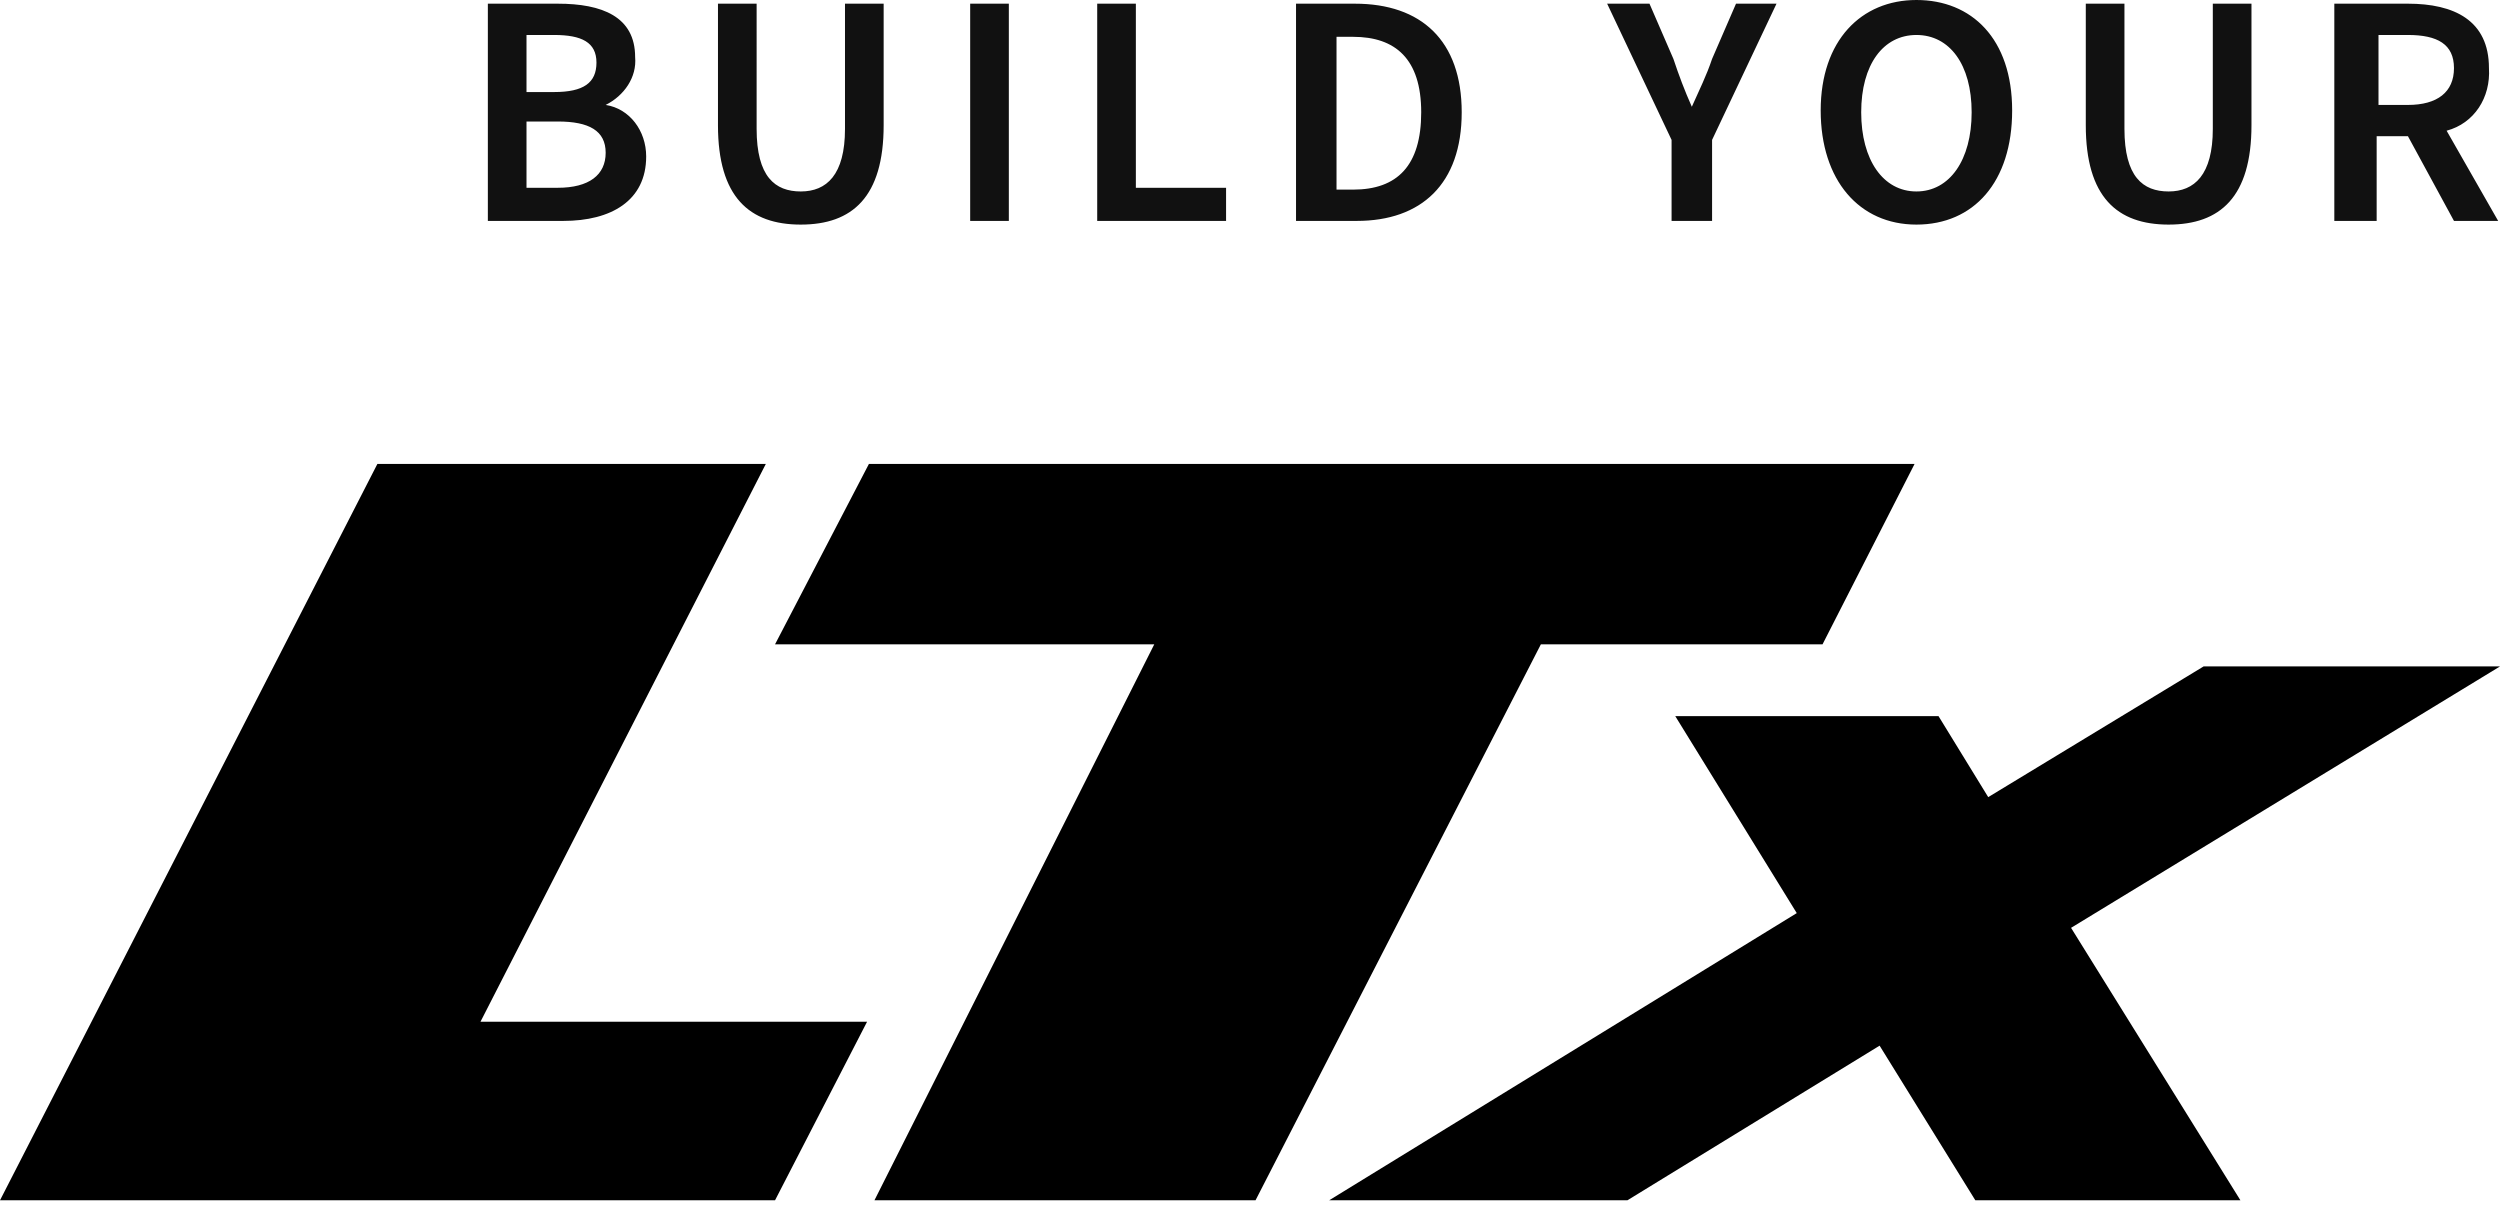 <?xml version="1.0" encoding="UTF-8"?>
<svg id="Layer_1" xmlns="http://www.w3.org/2000/svg" version="1.1" viewBox="0 0 135.8 66.5">
  <!-- Generator: Adobe Illustrator 29.2.1, SVG Export Plug-In . SVG Version: 2.1.0 Build 116)  -->
  <defs>
    <style>
      .st0 {
        fill: #111;
        isolation: isolate;
        opacity: 1;
      }
    </style>
  </defs>
  <g id="Group_49210">
    <path id="Path_1199" class="st0" d="M26.5,12h4.1c2.6,0,4.5-1.1,4.5-3.5,0-1.4-.9-2.6-2.2-2.8h0c1-.5,1.7-1.5,1.6-2.6,0-2.2-1.8-2.9-4.2-2.9h-3.8v11.8ZM28.6,5.1V1.9h1.5c1.5,0,2.3.4,2.3,1.5s-.7,1.6-2.3,1.6h-1.5ZM28.6,10.3v-3.7h1.7c1.7,0,2.6.5,2.6,1.7s-.9,1.9-2.6,1.9h-1.7ZM43.5,12.2c2.8,0,4.5-1.5,4.5-5.4V.2h-2.1v6.8c0,2.5-1,3.4-2.4,3.4s-2.4-.8-2.4-3.4V.2h-2.1v6.6c0,3.9,1.7,5.4,4.5,5.4ZM52.7,12h2.1V.2h-2.1v11.8ZM59.6,12h7v-1.8h-4.9V.2h-2.1v11.8ZM70.4,12h3.3c3.5,0,5.7-2,5.7-5.9S77.2.2,73.6.2h-3.2v11.8ZM72.6,10.3V2h.9c2.3,0,3.7,1.2,3.7,4.1s-1.3,4.2-3.7,4.2h-.9ZM90.9,12h2.1v-4.4l3.5-7.4h-2.2l-1.3,3c-.3.9-.7,1.7-1.1,2.6h0c-.4-.9-.7-1.7-1-2.6l-1.3-3h-2.3l3.5,7.4v4.4ZM104.1,12.2c3.1,0,5.2-2.3,5.2-6.2S107.1,0,104.1,0s-5.2,2.2-5.2,6c0,3.8,2.1,6.2,5.2,6.2ZM104.1,10.4c-1.8,0-3-1.7-3-4.3s1.2-4.2,3-4.2,3,1.6,3,4.2-1.2,4.3-3,4.3ZM117.8,12.2c2.8,0,4.5-1.5,4.5-5.4V.2h-2.1v6.8c0,2.5-1,3.4-2.4,3.4s-2.4-.8-2.4-3.4V.2h-2.1v6.6c0,3.9,1.7,5.4,4.5,5.4ZM127,12h2.1v-4.6h1.7l2.5,4.6h2.4l-2.8-4.9c1.5-.4,2.4-1.8,2.3-3.4,0-2.6-1.9-3.5-4.4-3.5h-4v11.8ZM129.2,5.7V1.9h1.6c1.6,0,2.5.5,2.5,1.8s-.9,2-2.5,2h-1.6Z"/>
  </g>
  <g>
    <g>
      <polygon points="47.2 25.2 104 25.2 99 35 83.7 35 68.2 65.2 47.5 65.2 62.7 35 42.1 35 47.2 25.2"/>
      <polygon points="26.2 55.5 26.2 55.5 26.2 55.5 26.1 55.5 41.6 25.2 20.5 25.2 0 65.2 42.1 65.2 47.1 55.5 26.2 55.5"/>
    </g>
    <polygon points="135.8 36.2 135.5 36.2 121.2 36.2 119.7 36.2 108 43.3 105.3 38.9 91 38.9 97.6 49.6 72.2 65.2 73.8 65.2 88.1 65.2 88.4 65.2 102.1 56.8 107.3 65.2 121.7 65.2 112.5 50.4 135.8 36.2"/>
  </g>
</svg>